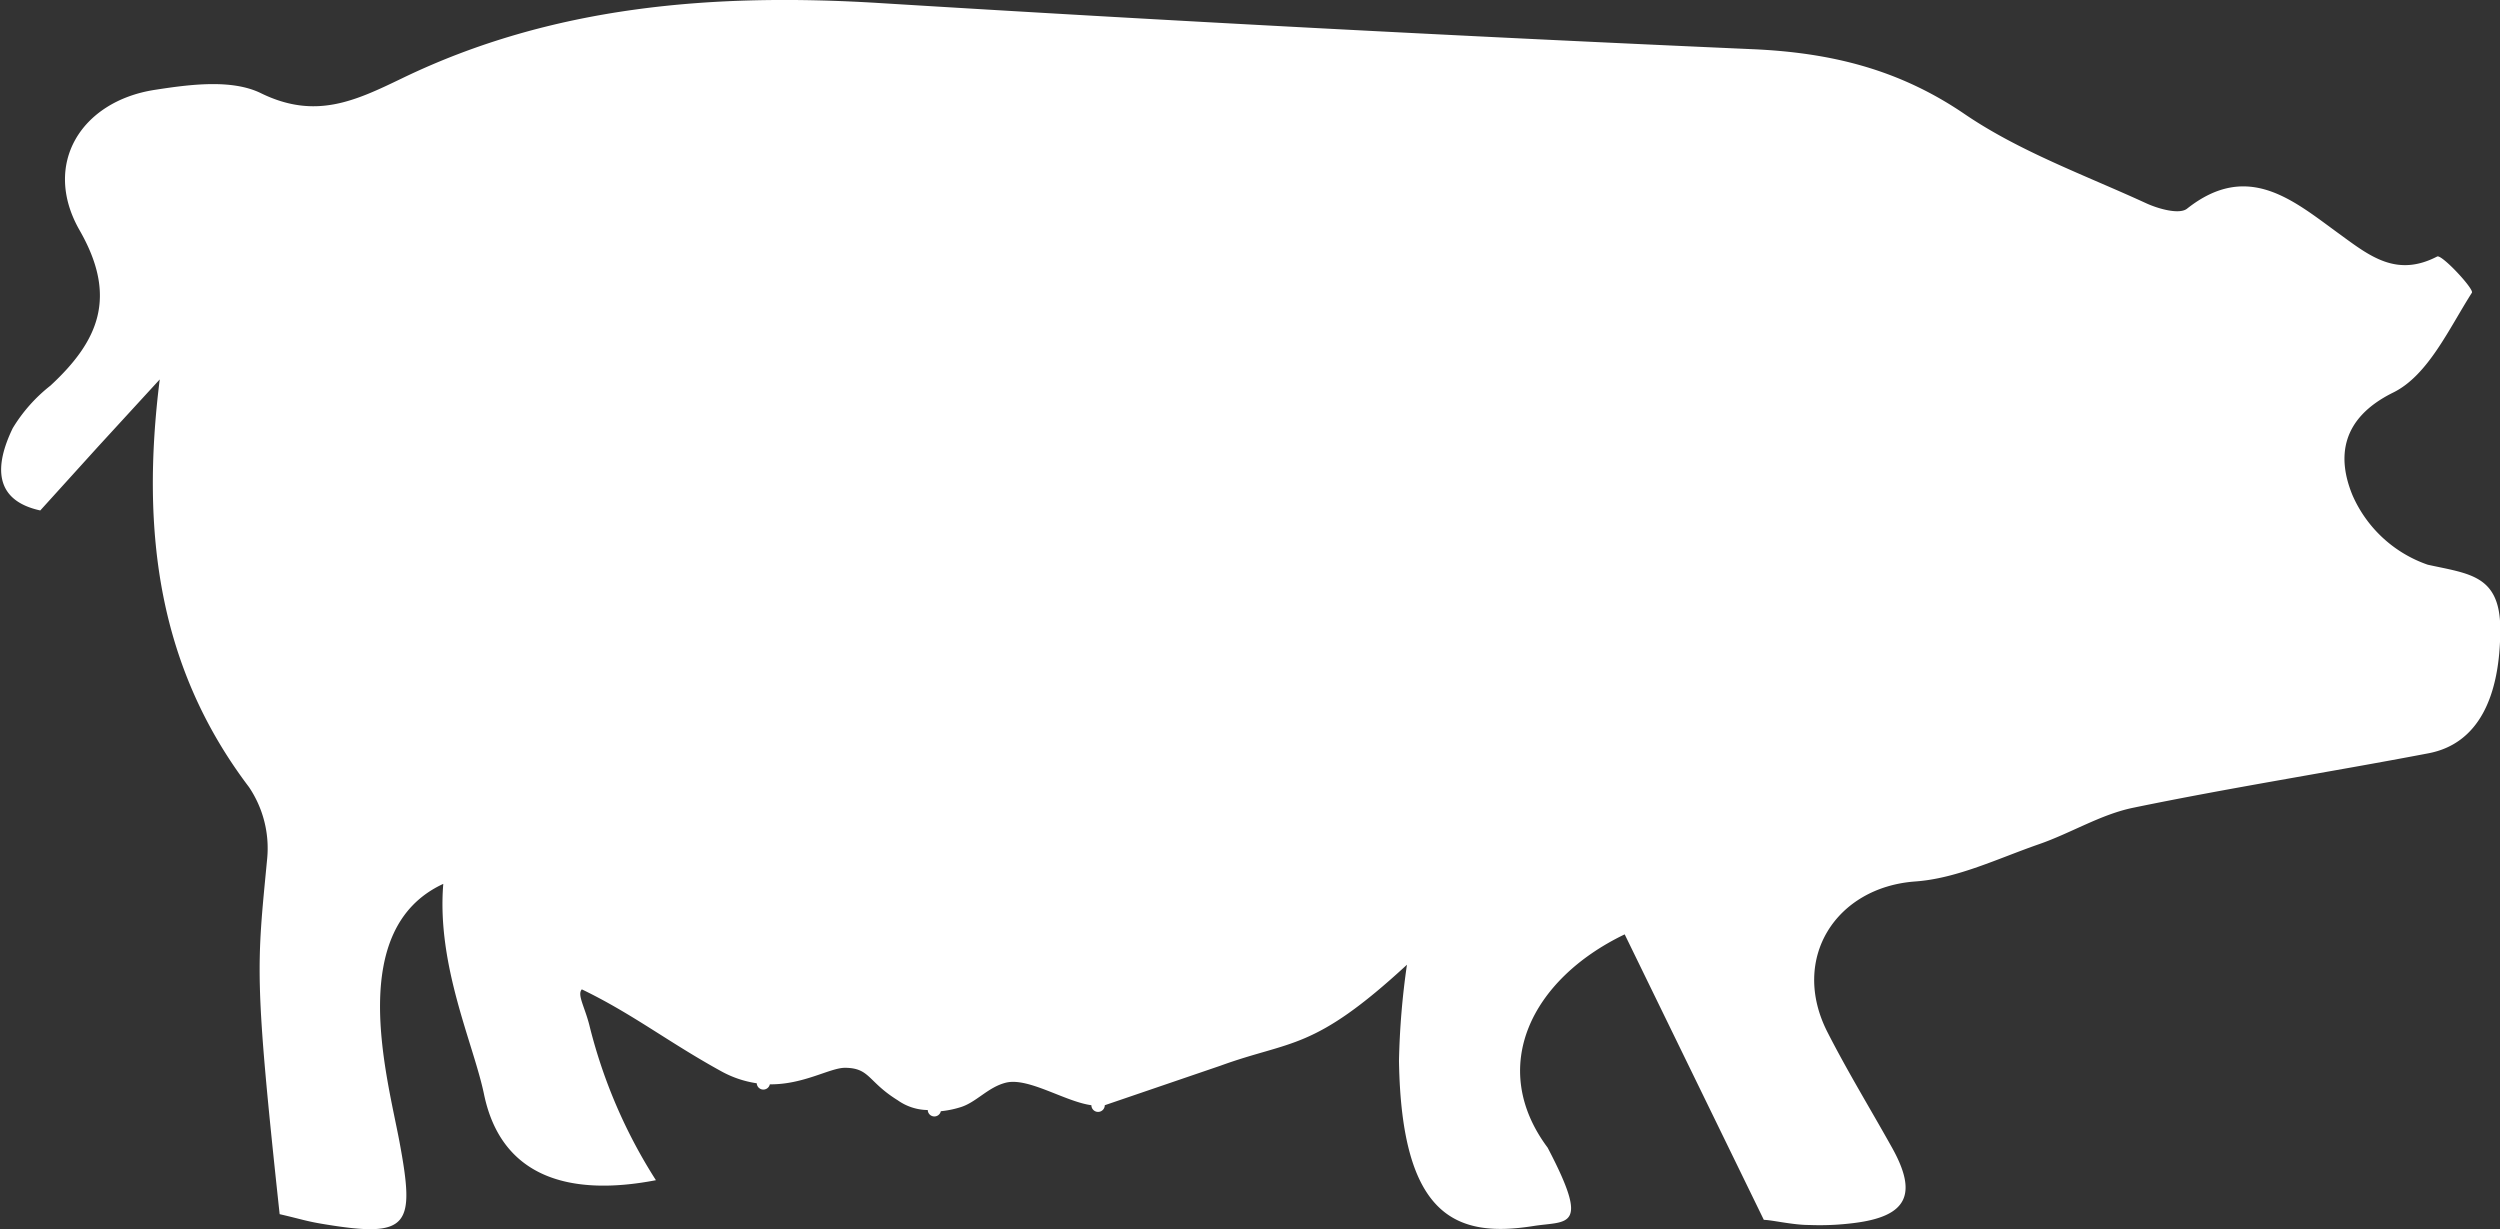 <svg id="Capa_1" data-name="Capa 1" xmlns="http://www.w3.org/2000/svg" viewBox="0 0 166.37 81.8"><rect x="0" y="0" width="166.37" height="81.8" fill="#333333" stroke="none"/><defs><style>.cls-1{fill:#fff;}</style></defs><title>marrana</title><path class="cls-1" d="M6921.8,6978.84a.44.44,0,0,1-.89,0c-1.76-.24-4.2-1.87-5.69-1.5-1.21.3-2,1.35-3.08,1.65a6.5,6.5,0,0,1-1.25.25.44.44,0,0,1-.87-.08,3.52,3.52,0,0,1-2-.65c-2-1.24-1.84-2.15-3.51-2.16-1,0-2.75,1.12-5,1.1a.44.44,0,0,1-.87-.07,7,7,0,0,1-2.4-.82c-3.52-1.94-5.86-3.8-9.24-5.43-.32.34.17,1.12.49,2.34a34.48,34.48,0,0,0,4.44,10.36c-5.66,1.09-10.28-.13-11.44-5.72-.7-3.37-3.16-8.56-2.71-14-6.5,3-3.75,12.73-2.92,17.14,1.05,5.65.69,6.46-5.11,5.49-1.08-.18-1.36-.3-2.86-.65-1.71-15.87-1.52-16.44-.83-23.66a7.28,7.28,0,0,0-1.21-4.76c-6-7.92-7.22-16.89-5.94-27.13l-4.11,4.48-3.84,4.24c-3.06-.67-3.07-2.92-1.83-5.48a10.52,10.52,0,0,1,2.51-2.83c3.24-3,4.46-5.93,1.94-10.33s.09-8.59,5-9.35c2.32-.36,5.12-.73,7.06.22,3.63,1.78,6.27.52,9.42-1,10-4.83,20.72-5.67,31.7-5q29,1.79,58.07,3.07c5.23.22,9.79,1.32,14.19,4.32,3.67,2.5,8,4.06,12.07,5.93.82.38,2.22.77,2.73.37,4.09-3.24,7.14-.49,10.17,1.7,2,1.46,3.78,2.88,6.48,1.48.3-.16,2.47,2.17,2.31,2.41-1.53,2.4-2.92,5.5-5.23,6.64-3.53,1.74-3.74,4.36-2.71,6.85a8.49,8.49,0,0,0,5,4.61c2.76.61,4.8.68,4.83,4.24,0,4.59-1.48,7.68-4.78,8.31-6.55,1.25-13.15,2.28-19.68,3.63-2.15.45-4.13,1.69-6.24,2.42-2.71.94-5.44,2.28-8.23,2.48-5.28.38-8.33,5.12-5.86,10,1.34,2.63,2.88,5.15,4.32,7.73,1.72,3.09,1,4.56-2.54,5a18.1,18.1,0,0,1-3,.13c-1.08,0-2.5-.34-3-.34l-9.26-19c-6.24,3-9.11,8.85-5.13,14.19,2.88,5.49,1.31,4.86-.95,5.22-5.13.81-8.78-.6-8.94-11a51.55,51.55,0,0,1,.53-6.39c-6.25,5.77-7.68,5-12.41,6.72" transform="translate(-6848.28 -6905.29)"/></svg>